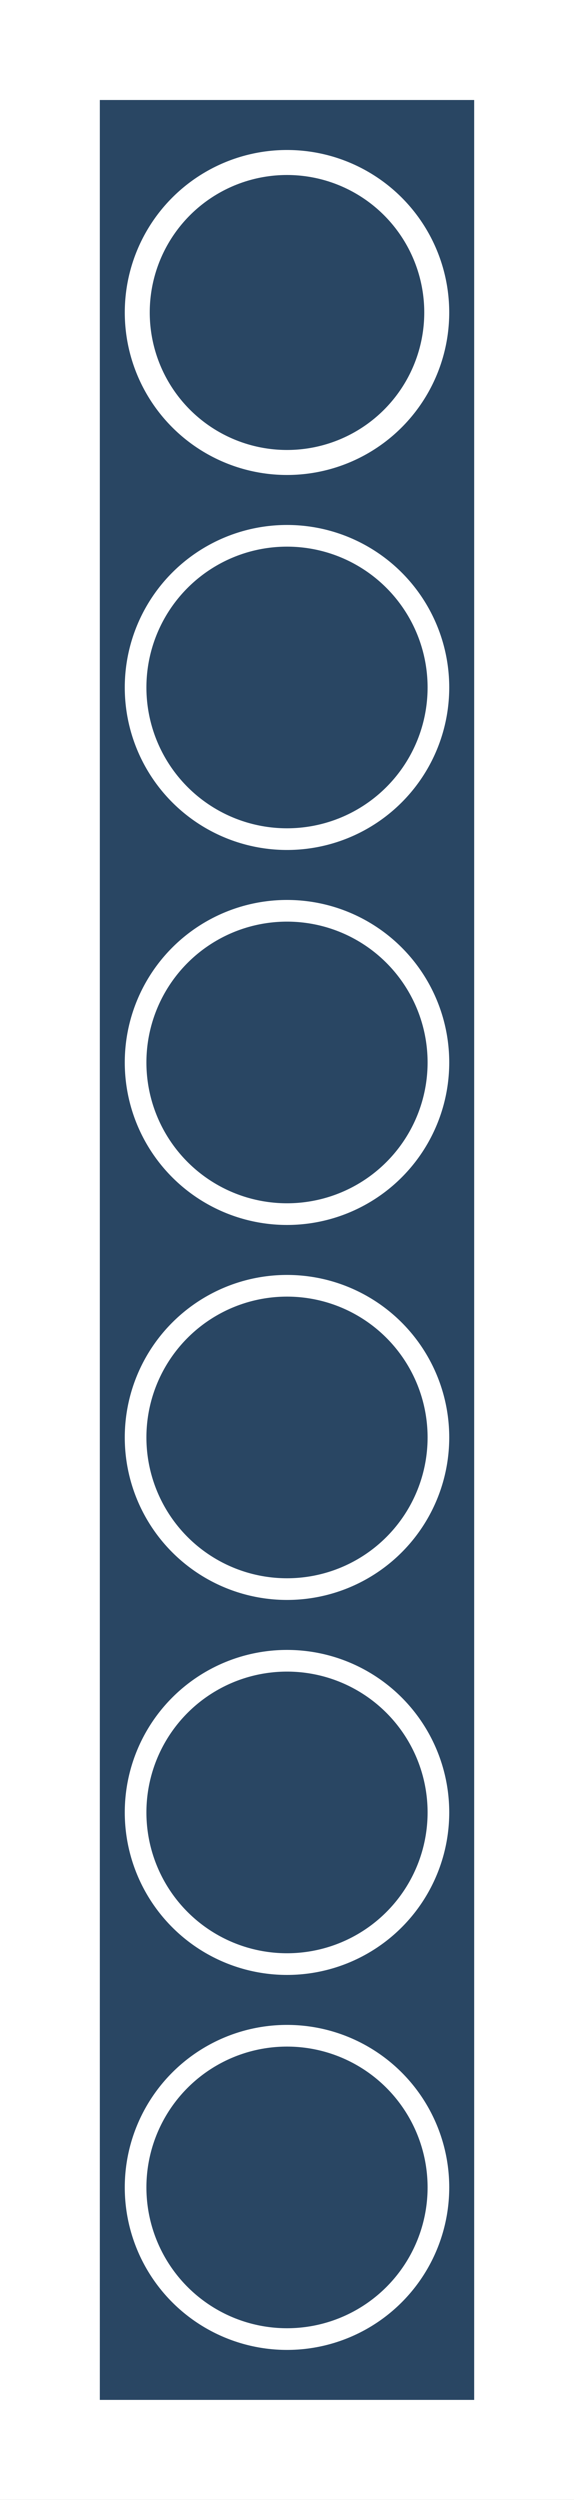 <?xml version="1.0" encoding="UTF-8" standalone="no"?>
<svg
   xmlns:dc="http://purl.org/dc/elements/1.1/"
   xmlns:cc="http://creativecommons.org/ns#"
   xmlns:rdf="http://www.w3.org/1999/02/22-rdf-syntax-ns#"
   xmlns:svg="http://www.w3.org/2000/svg"
   xmlns="http://www.w3.org/2000/svg"
   xmlns:xlink="http://www.w3.org/1999/xlink"
   xmlns:sodipodi="http://sodipodi.sourceforge.net/DTD/sodipodi-0.dtd"
   xmlns:inkscape="http://www.inkscape.org/namespaces/inkscape"
   sodipodi:docname="LED_Ramp_2.svg"
   inkscape:version="1.0 (4035a4fb49, 2020-05-01)"
   version="1.1"
   id="svg2"
   height="100"
   width="23">
  <rect width="100%" height="100%" fill="#808080" stroke="none"/>
  <script
     id="script2985"
     xlink:href="" />
  <defs
     id="defs4" />
  <sodipodi:namedview
     inkscape:document-rotation="0"
     inkscape:measure-end="39.9375,18.875"
     inkscape:measure-start="39.8438,20.9688"
     inkscape:window-maximized="1"
     inkscape:window-y="-8"
     inkscape:window-x="-8"
     inkscape:window-height="745"
     inkscape:window-width="1366"
     showgrid="false"
     inkscape:current-layer="etc_symbol_outline"
     inkscape:document-units="px"
     inkscape:cy="20.887759"
     inkscape:cx="54.735316"
     inkscape:zoom="2.8284271"
     inkscape:pageshadow="2"
     inkscape:pageopacity="1"
     borderopacity="1.0"
     bordercolor="#666666"
     pagecolor="#000000"
     id="base" />
  <g
     style="display:inline"
     transform="translate(0,-952.362)"
     id="etc_symbol_base"
     inkscape:groupmode="layer"
     inkscape:label="Base">
    <g
       id="g4586-8"
       style="display:inline;fill:#294663;fill-opacity:1;stroke:none;stroke-width:4;stroke-miterlimit:4;stroke-dasharray:none"
       transform="translate(-28.5,952.362)">
      <rect
         style="fill:#294663;fill-opacity:1;stroke:none;stroke-width:4;stroke-linejoin:miter;stroke-miterlimit:4;stroke-dasharray:none;stroke-opacity:1;paint-order:markers fill stroke"
         id="rect4534-6"
         width="19"
         height="99"
         x="30.5"
         y="0.5" />
      <circle
         style="fill:#294663;fill-opacity:1;stroke:none;stroke-width:4;stroke-linejoin:miter;stroke-miterlimit:4;stroke-dasharray:none;stroke-opacity:1;paint-order:markers fill stroke"
         id="path4538-9"
         cx="40"
         cy="10"
         r="7" />
      <circle
         style="display:inline;fill:#294663;fill-opacity:1;stroke:none;stroke-width:4;stroke-linejoin:miter;stroke-miterlimit:4;stroke-dasharray:none;stroke-opacity:1;paint-order:markers fill stroke"
         id="path4538-1-1"
         cx="40"
         cy="26"
         r="7" />
      <circle
         style="display:inline;fill:#294663;fill-opacity:1;stroke:none;stroke-width:4;stroke-linejoin:miter;stroke-miterlimit:4;stroke-dasharray:none;stroke-opacity:1;paint-order:markers fill stroke"
         id="path4538-8-7"
         cx="40"
         cy="42"
         r="7" />
      <circle
         style="display:inline;fill:#294663;fill-opacity:1;stroke:none;stroke-width:4;stroke-linejoin:miter;stroke-miterlimit:4;stroke-dasharray:none;stroke-opacity:1;paint-order:markers fill stroke"
         id="path4538-3-2"
         cx="40"
         cy="58"
         r="7" />
      <circle
         style="display:inline;fill:#294663;fill-opacity:1;stroke:none;stroke-width:4;stroke-linejoin:miter;stroke-miterlimit:4;stroke-dasharray:none;stroke-opacity:1;paint-order:markers fill stroke"
         id="path4538-5-0"
         cx="40"
         cy="74"
         r="7" />
      <circle
         style="display:inline;fill:#294663;fill-opacity:1;stroke:none;stroke-width:4;stroke-linejoin:miter;stroke-miterlimit:4;stroke-dasharray:none;stroke-opacity:1;paint-order:markers fill stroke"
         id="path4538-50-7"
         cx="40"
         cy="90"
         r="7" />
    </g>
  </g>
  <g
     style="display:inline"
     inkscape:label="Outline"
     id="etc_symbol_outline"
     inkscape:groupmode="layer">
    <rect
       y="2"
       x="2"
       height="96"
       width="19"
       id="rect4534"
       style="fill:none;fill-opacity:1;stroke:#ffffff;stroke-width:4;stroke-linejoin:miter;stroke-miterlimit:4;stroke-dasharray:none;stroke-opacity:1;paint-order:markers fill stroke" />
    <circle
       r="6"
       cy="12.5"
       cx="11.5"
       id="path4538"
       style="fill:none;fill-opacity:1;stroke:#ffffff;stroke-width:1;stroke-linejoin:miter;stroke-miterlimit:4;stroke-dasharray:none;stroke-opacity:1;paint-order:markers fill stroke" />
    <circle
       r="6.067"
       cy="27.5"
       cx="11.5"
       id="path4538-1"
       style="display:inline;fill:none;fill-opacity:1;stroke:#ffffff;stroke-width:0.867;stroke-linejoin:miter;stroke-miterlimit:4;stroke-dasharray:none;stroke-opacity:1;paint-order:markers fill stroke" />
    <circle
       r="6.067"
       cy="42.5"
       cx="11.5"
       id="path4538-8"
       style="display:inline;fill:none;fill-opacity:1;stroke:#ffffff;stroke-width:0.867;stroke-linejoin:miter;stroke-miterlimit:4;stroke-dasharray:none;stroke-opacity:1;paint-order:markers fill stroke" />
    <circle
       r="6.067"
       cy="57.5"
       cx="11.5"
       id="path4538-3"
       style="display:inline;fill:none;fill-opacity:1;stroke:#ffffff;stroke-width:0.867;stroke-linejoin:miter;stroke-miterlimit:4;stroke-dasharray:none;stroke-opacity:1;paint-order:markers fill stroke" />
    <circle
       r="6.067"
       cy="72.5"
       cx="11.5"
       id="path4538-5"
       style="display:inline;fill:none;fill-opacity:1;stroke:#ffffff;stroke-width:0.867;stroke-linejoin:miter;stroke-miterlimit:4;stroke-dasharray:none;stroke-opacity:1;paint-order:markers fill stroke" />
    <circle
       r="6.067"
       cy="87.5"
       cx="11.5"
       id="path4538-50"
       style="display:inline;fill:none;fill-opacity:1;stroke:#ffffff;stroke-width:0.867;stroke-linejoin:miter;stroke-miterlimit:4;stroke-dasharray:none;stroke-opacity:1;paint-order:markers fill stroke" />
  </g>
</svg>
